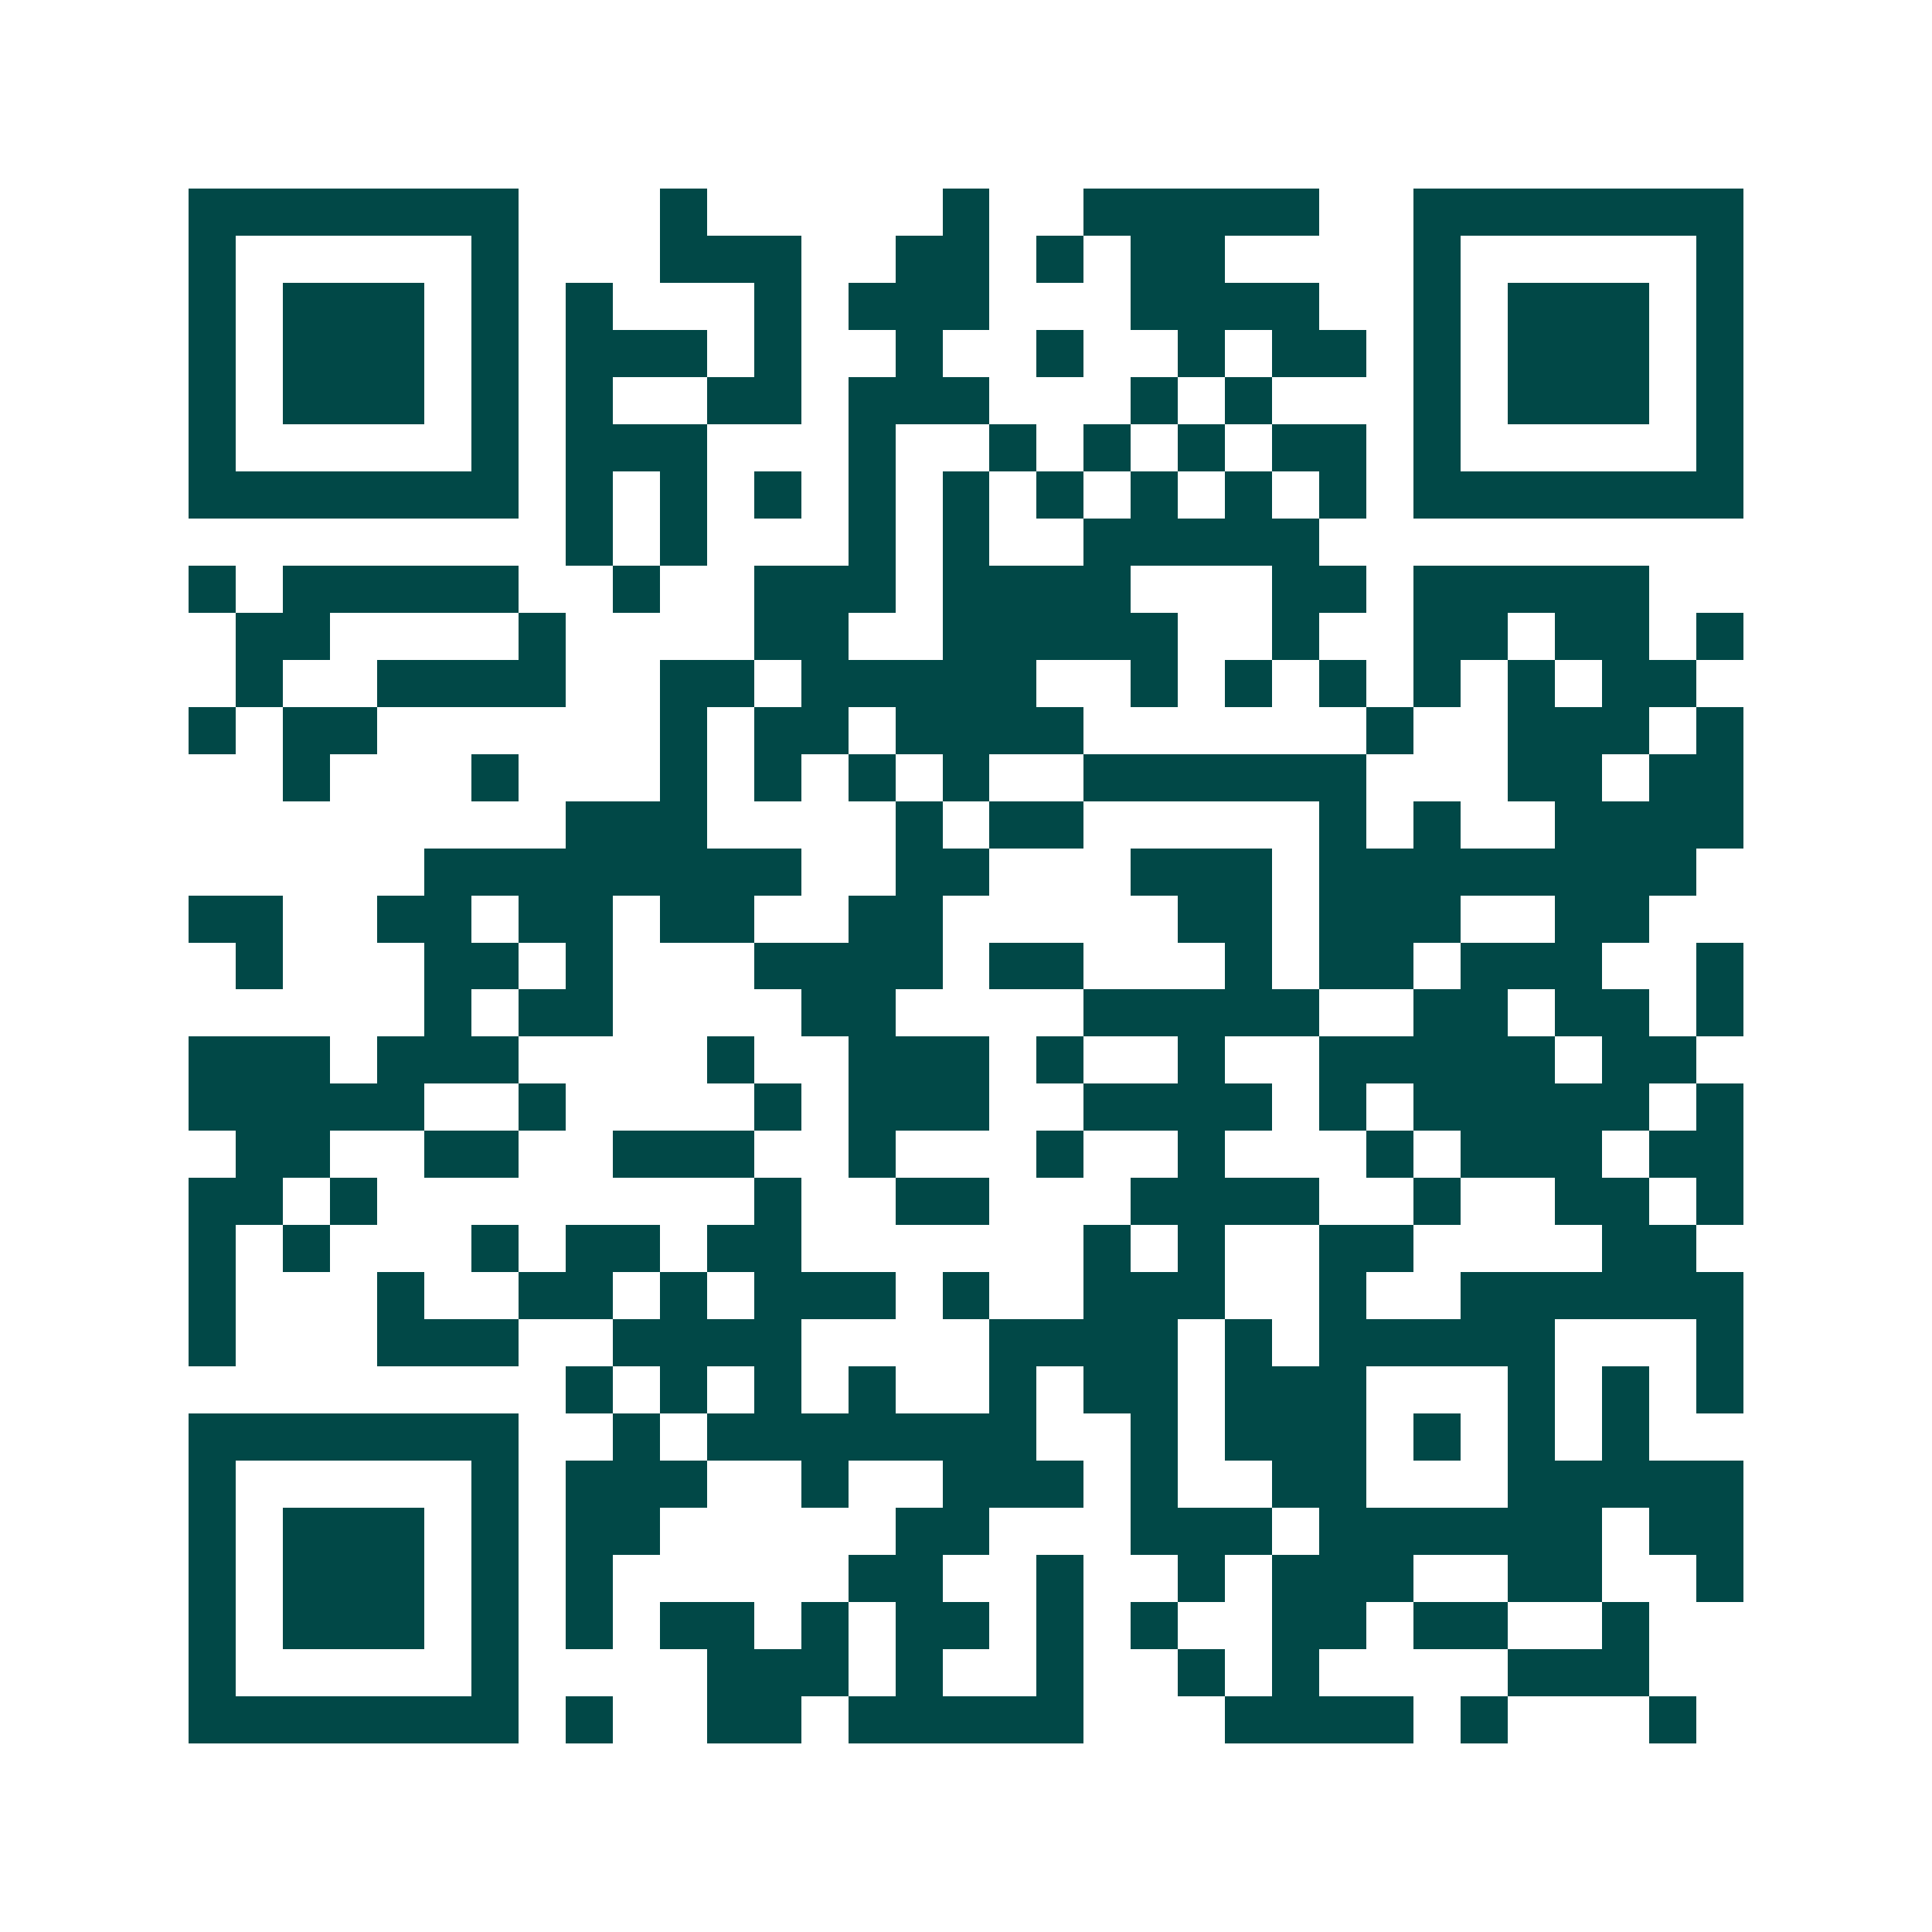 <svg xmlns="http://www.w3.org/2000/svg" width="200" height="200" viewBox="0 0 41 41" shape-rendering="crispEdges"><path fill="#ffffff" d="M0 0h41v41H0z"/><path stroke="#014847" d="M4 4.5h7m3 0h1m5 0h1m2 0h5m2 0h7M4 5.5h1m5 0h1m3 0h3m2 0h2m1 0h1m1 0h2m4 0h1m5 0h1M4 6.5h1m1 0h3m1 0h1m1 0h1m3 0h1m1 0h3m3 0h4m2 0h1m1 0h3m1 0h1M4 7.5h1m1 0h3m1 0h1m1 0h3m1 0h1m2 0h1m2 0h1m2 0h1m1 0h2m1 0h1m1 0h3m1 0h1M4 8.5h1m1 0h3m1 0h1m1 0h1m2 0h2m1 0h3m3 0h1m1 0h1m3 0h1m1 0h3m1 0h1M4 9.5h1m5 0h1m1 0h3m3 0h1m2 0h1m1 0h1m1 0h1m1 0h2m1 0h1m5 0h1M4 10.5h7m1 0h1m1 0h1m1 0h1m1 0h1m1 0h1m1 0h1m1 0h1m1 0h1m1 0h1m1 0h7M12 11.5h1m1 0h1m3 0h1m1 0h1m2 0h5M4 12.5h1m1 0h5m2 0h1m2 0h3m1 0h4m3 0h2m1 0h5M5 13.5h2m4 0h1m4 0h2m2 0h5m2 0h1m2 0h2m1 0h2m1 0h1M5 14.5h1m2 0h4m2 0h2m1 0h5m2 0h1m1 0h1m1 0h1m1 0h1m1 0h1m1 0h2M4 15.5h1m1 0h2m6 0h1m1 0h2m1 0h4m6 0h1m2 0h3m1 0h1M6 16.5h1m3 0h1m3 0h1m1 0h1m1 0h1m1 0h1m2 0h6m3 0h2m1 0h2M12 17.5h3m4 0h1m1 0h2m5 0h1m1 0h1m2 0h4M9 18.5h8m2 0h2m3 0h3m1 0h8M4 19.5h2m2 0h2m1 0h2m1 0h2m2 0h2m5 0h2m1 0h3m2 0h2M5 20.5h1m3 0h2m1 0h1m3 0h4m1 0h2m3 0h1m1 0h2m1 0h3m2 0h1M9 21.5h1m1 0h2m4 0h2m4 0h5m2 0h2m1 0h2m1 0h1M4 22.5h3m1 0h3m4 0h1m2 0h3m1 0h1m2 0h1m2 0h5m1 0h2M4 23.5h5m2 0h1m4 0h1m1 0h3m2 0h4m1 0h1m1 0h5m1 0h1M5 24.5h2m2 0h2m2 0h3m2 0h1m3 0h1m2 0h1m3 0h1m1 0h3m1 0h2M4 25.5h2m1 0h1m8 0h1m2 0h2m3 0h4m2 0h1m2 0h2m1 0h1M4 26.5h1m1 0h1m3 0h1m1 0h2m1 0h2m6 0h1m1 0h1m2 0h2m4 0h2M4 27.5h1m3 0h1m2 0h2m1 0h1m1 0h3m1 0h1m2 0h3m2 0h1m2 0h6M4 28.5h1m3 0h3m2 0h4m4 0h4m1 0h1m1 0h5m3 0h1M12 29.5h1m1 0h1m1 0h1m1 0h1m2 0h1m1 0h2m1 0h3m3 0h1m1 0h1m1 0h1M4 30.5h7m2 0h1m1 0h7m2 0h1m1 0h3m1 0h1m1 0h1m1 0h1M4 31.5h1m5 0h1m1 0h3m2 0h1m2 0h3m1 0h1m2 0h2m3 0h5M4 32.5h1m1 0h3m1 0h1m1 0h2m5 0h2m3 0h3m1 0h6m1 0h2M4 33.5h1m1 0h3m1 0h1m1 0h1m5 0h2m2 0h1m2 0h1m1 0h3m2 0h2m2 0h1M4 34.5h1m1 0h3m1 0h1m1 0h1m1 0h2m1 0h1m1 0h2m1 0h1m1 0h1m2 0h2m1 0h2m2 0h1M4 35.5h1m5 0h1m4 0h3m1 0h1m2 0h1m2 0h1m1 0h1m4 0h3M4 36.5h7m1 0h1m2 0h2m1 0h5m3 0h4m1 0h1m3 0h1"/></svg>
